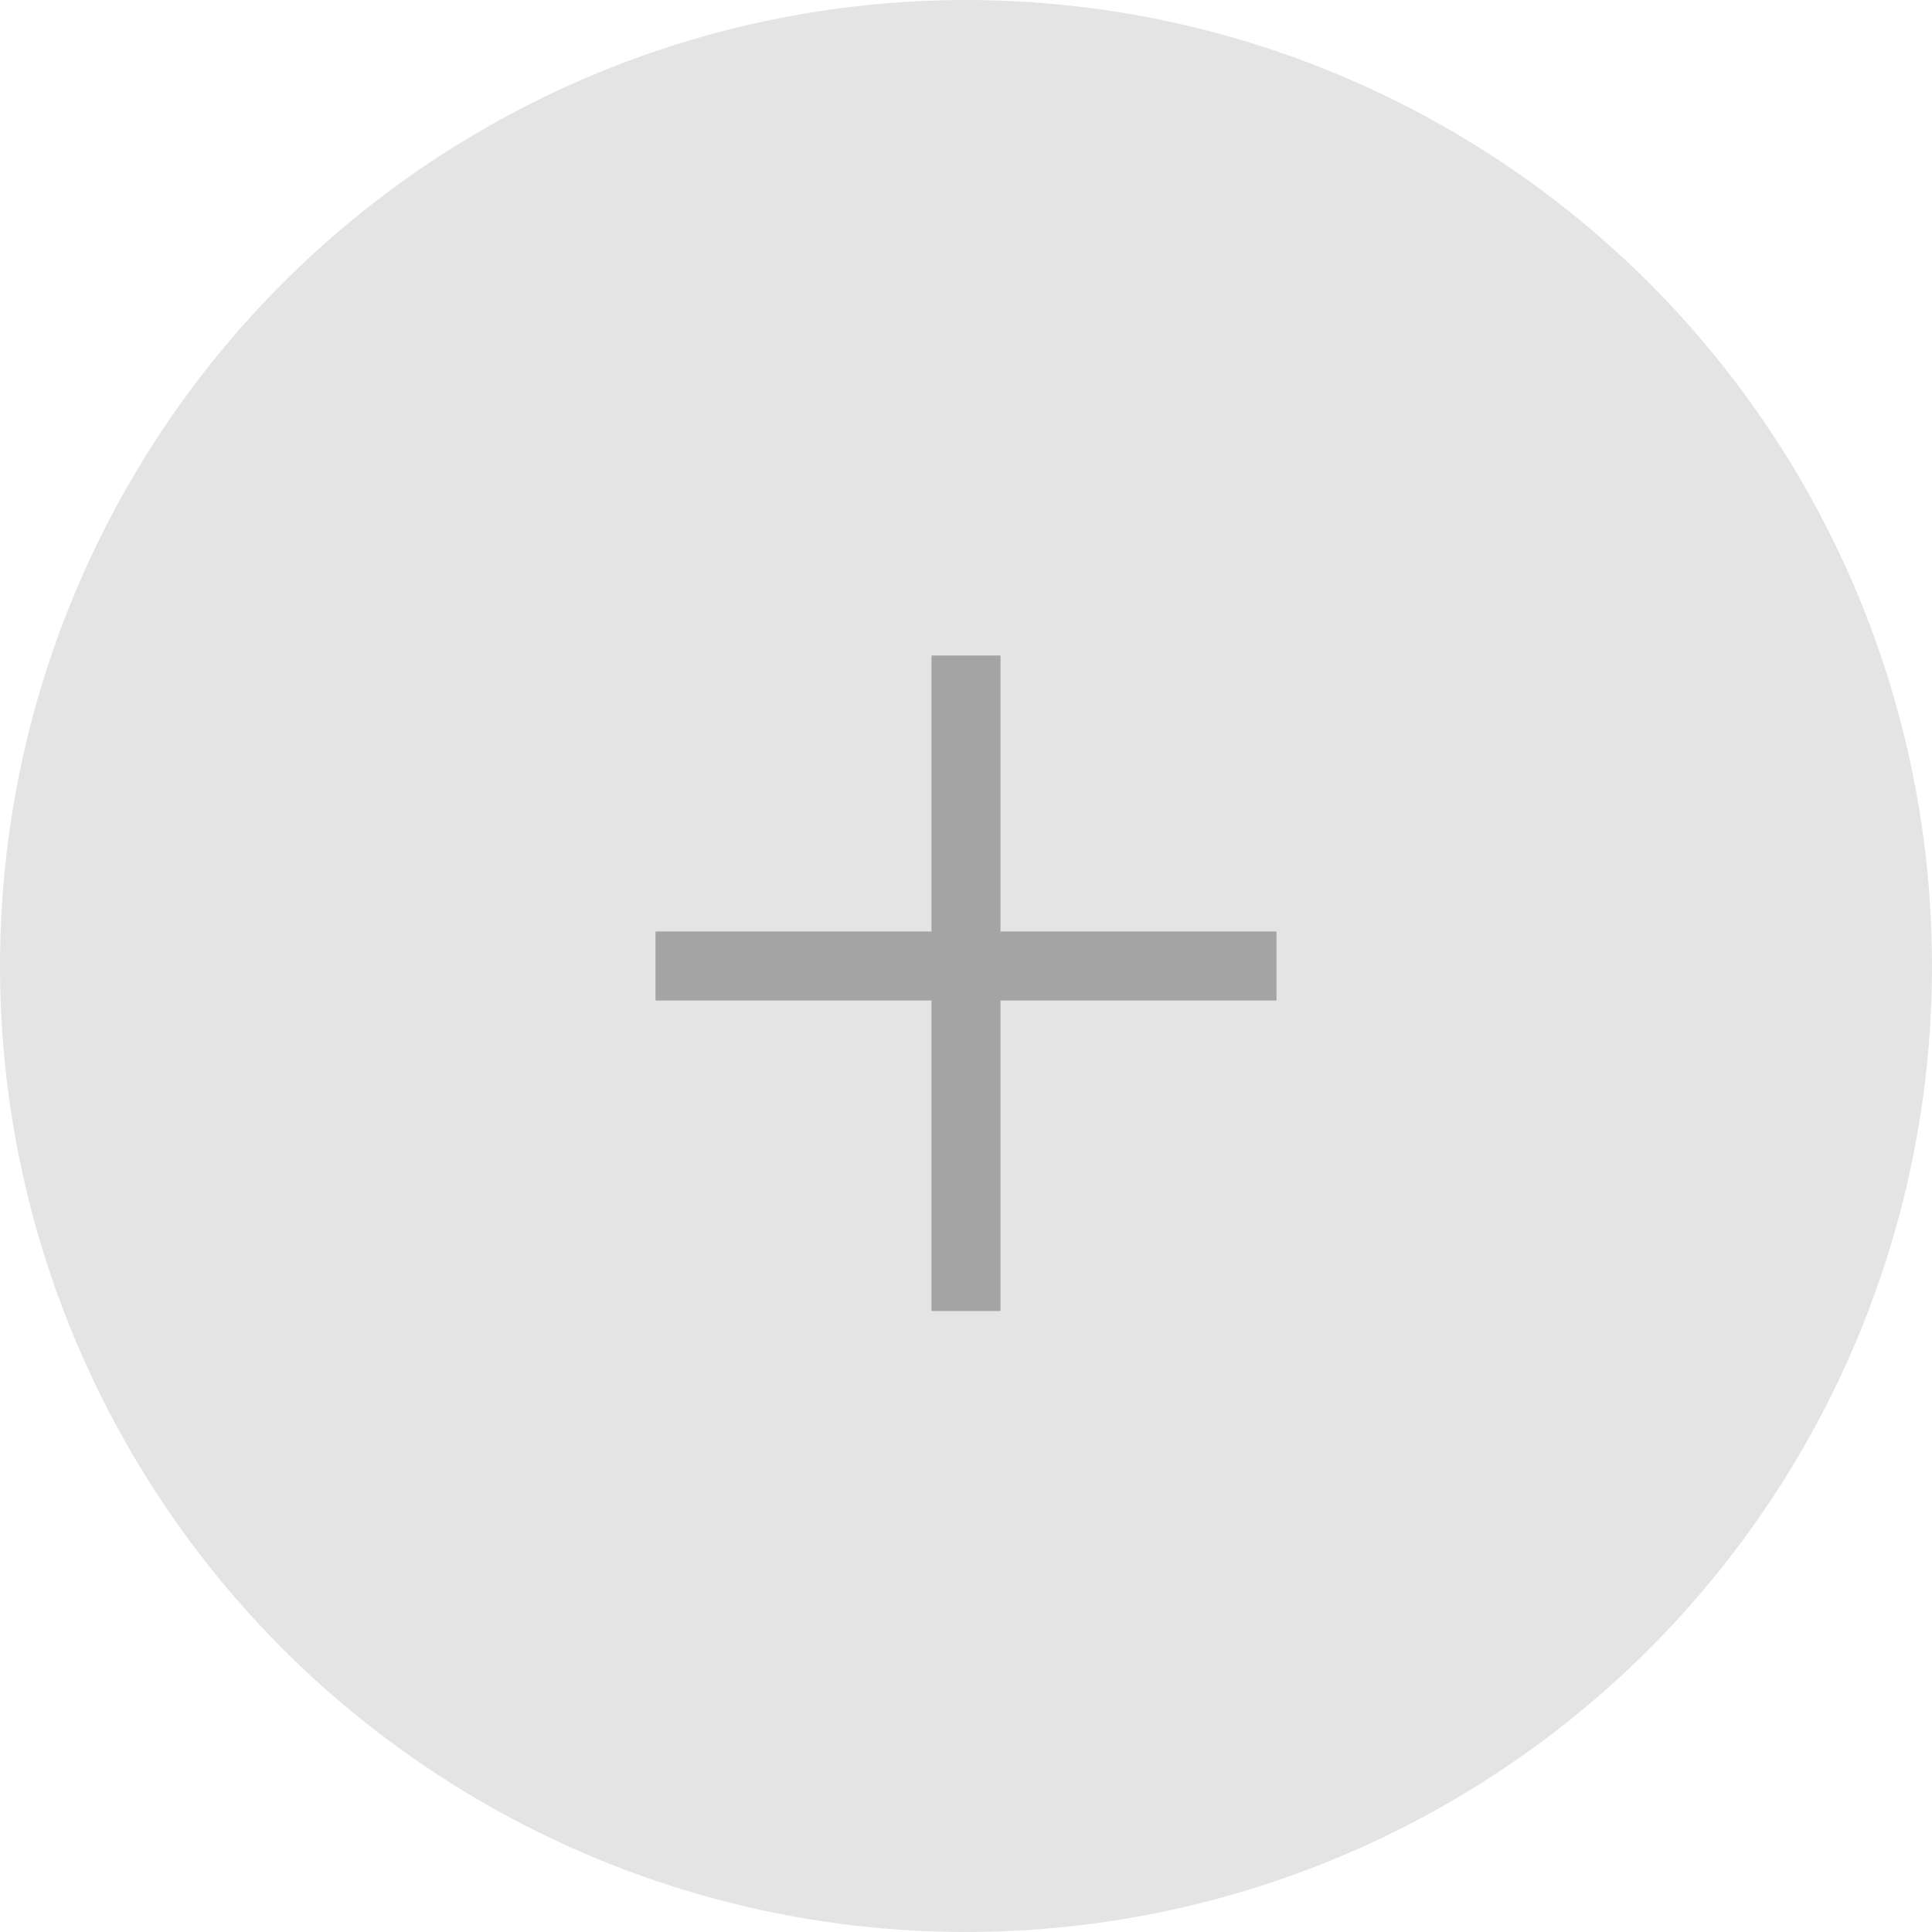 <?xml version="1.0" encoding="UTF-8"?> <svg xmlns="http://www.w3.org/2000/svg" width="56" height="56" viewBox="0 0 56 56" fill="none"> <circle cx="28" cy="28" r="28" fill="#E4E4E4"></circle> <path d="M28 19V38" stroke="#A5A4A4" stroke-width="2"></path> <path d="M37 28L19 28" stroke="#A5A4A4" stroke-width="2"></path> </svg> 